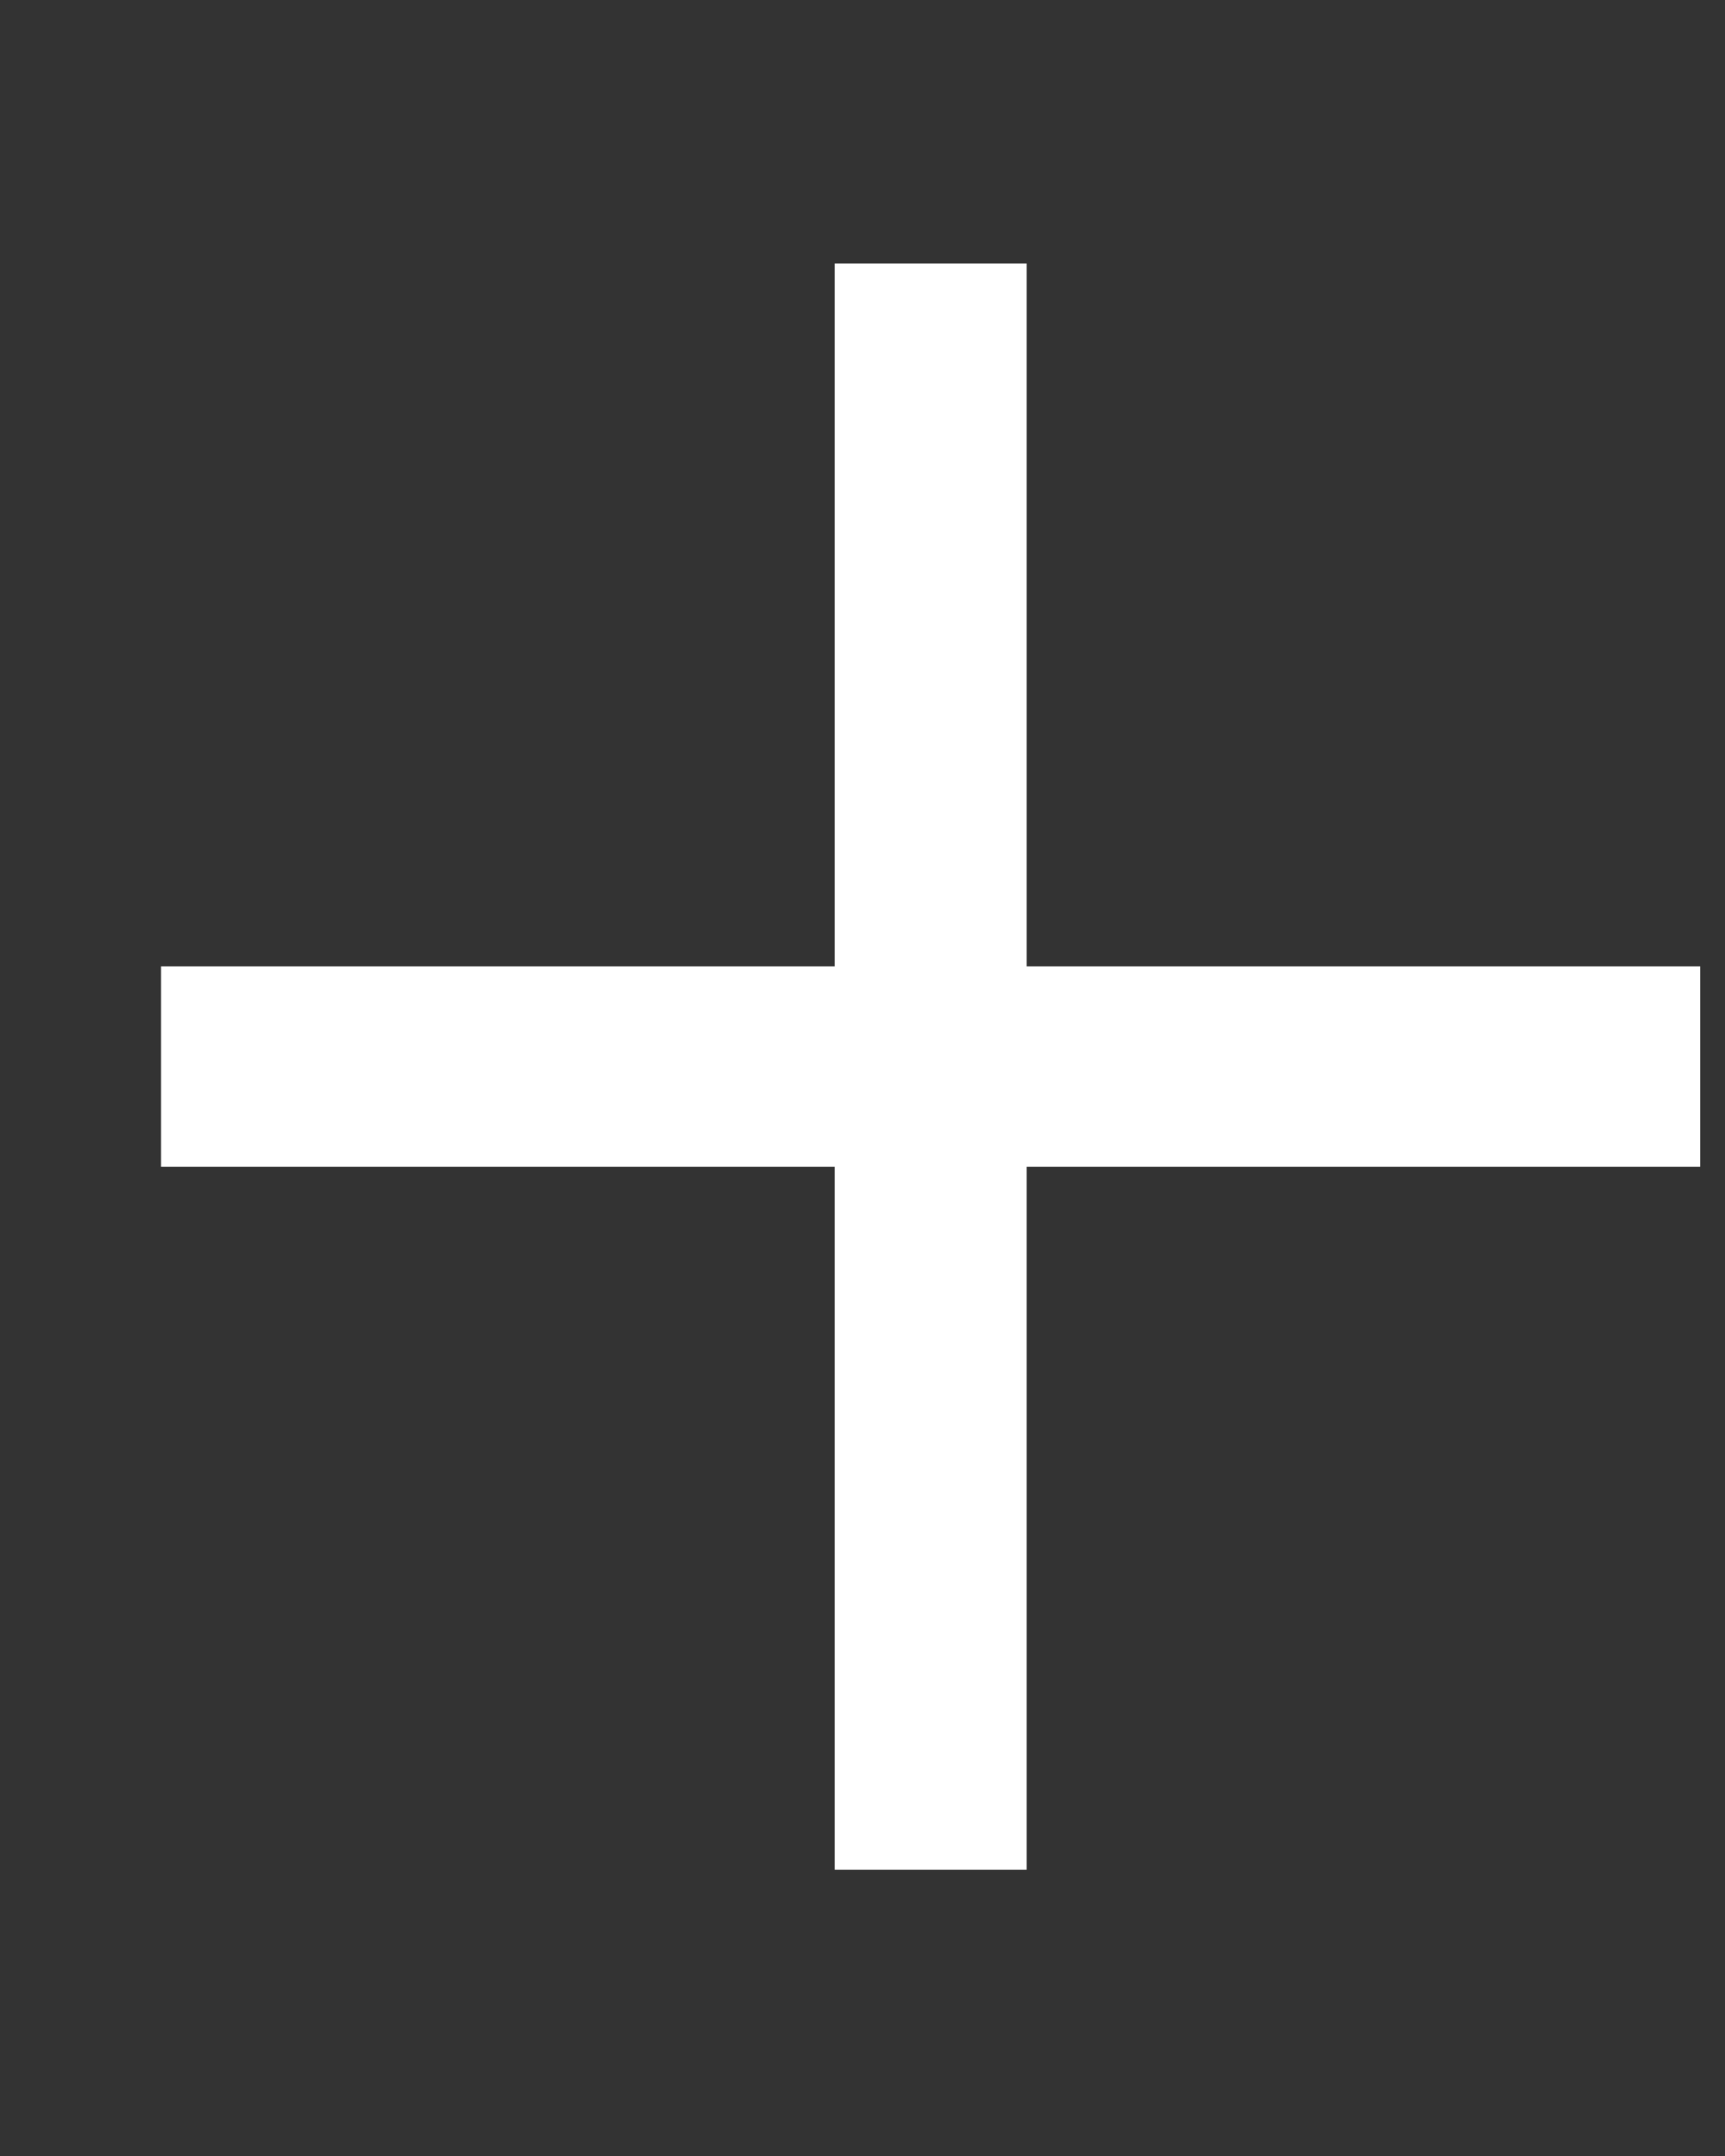 <svg width="16" height="20" viewBox="0 0 16 20" fill="none" xmlns="http://www.w3.org/2000/svg">
<rect x="0" y="0" width="16" height="20" fill="#333333" stroke="none"/>
<path d="M9.523 8.964V2.444H7.742V8.964H1.494V10.823H7.742V17.344H9.523V10.823H15.77V8.964H9.523Z" fill="white"/>
</svg>
